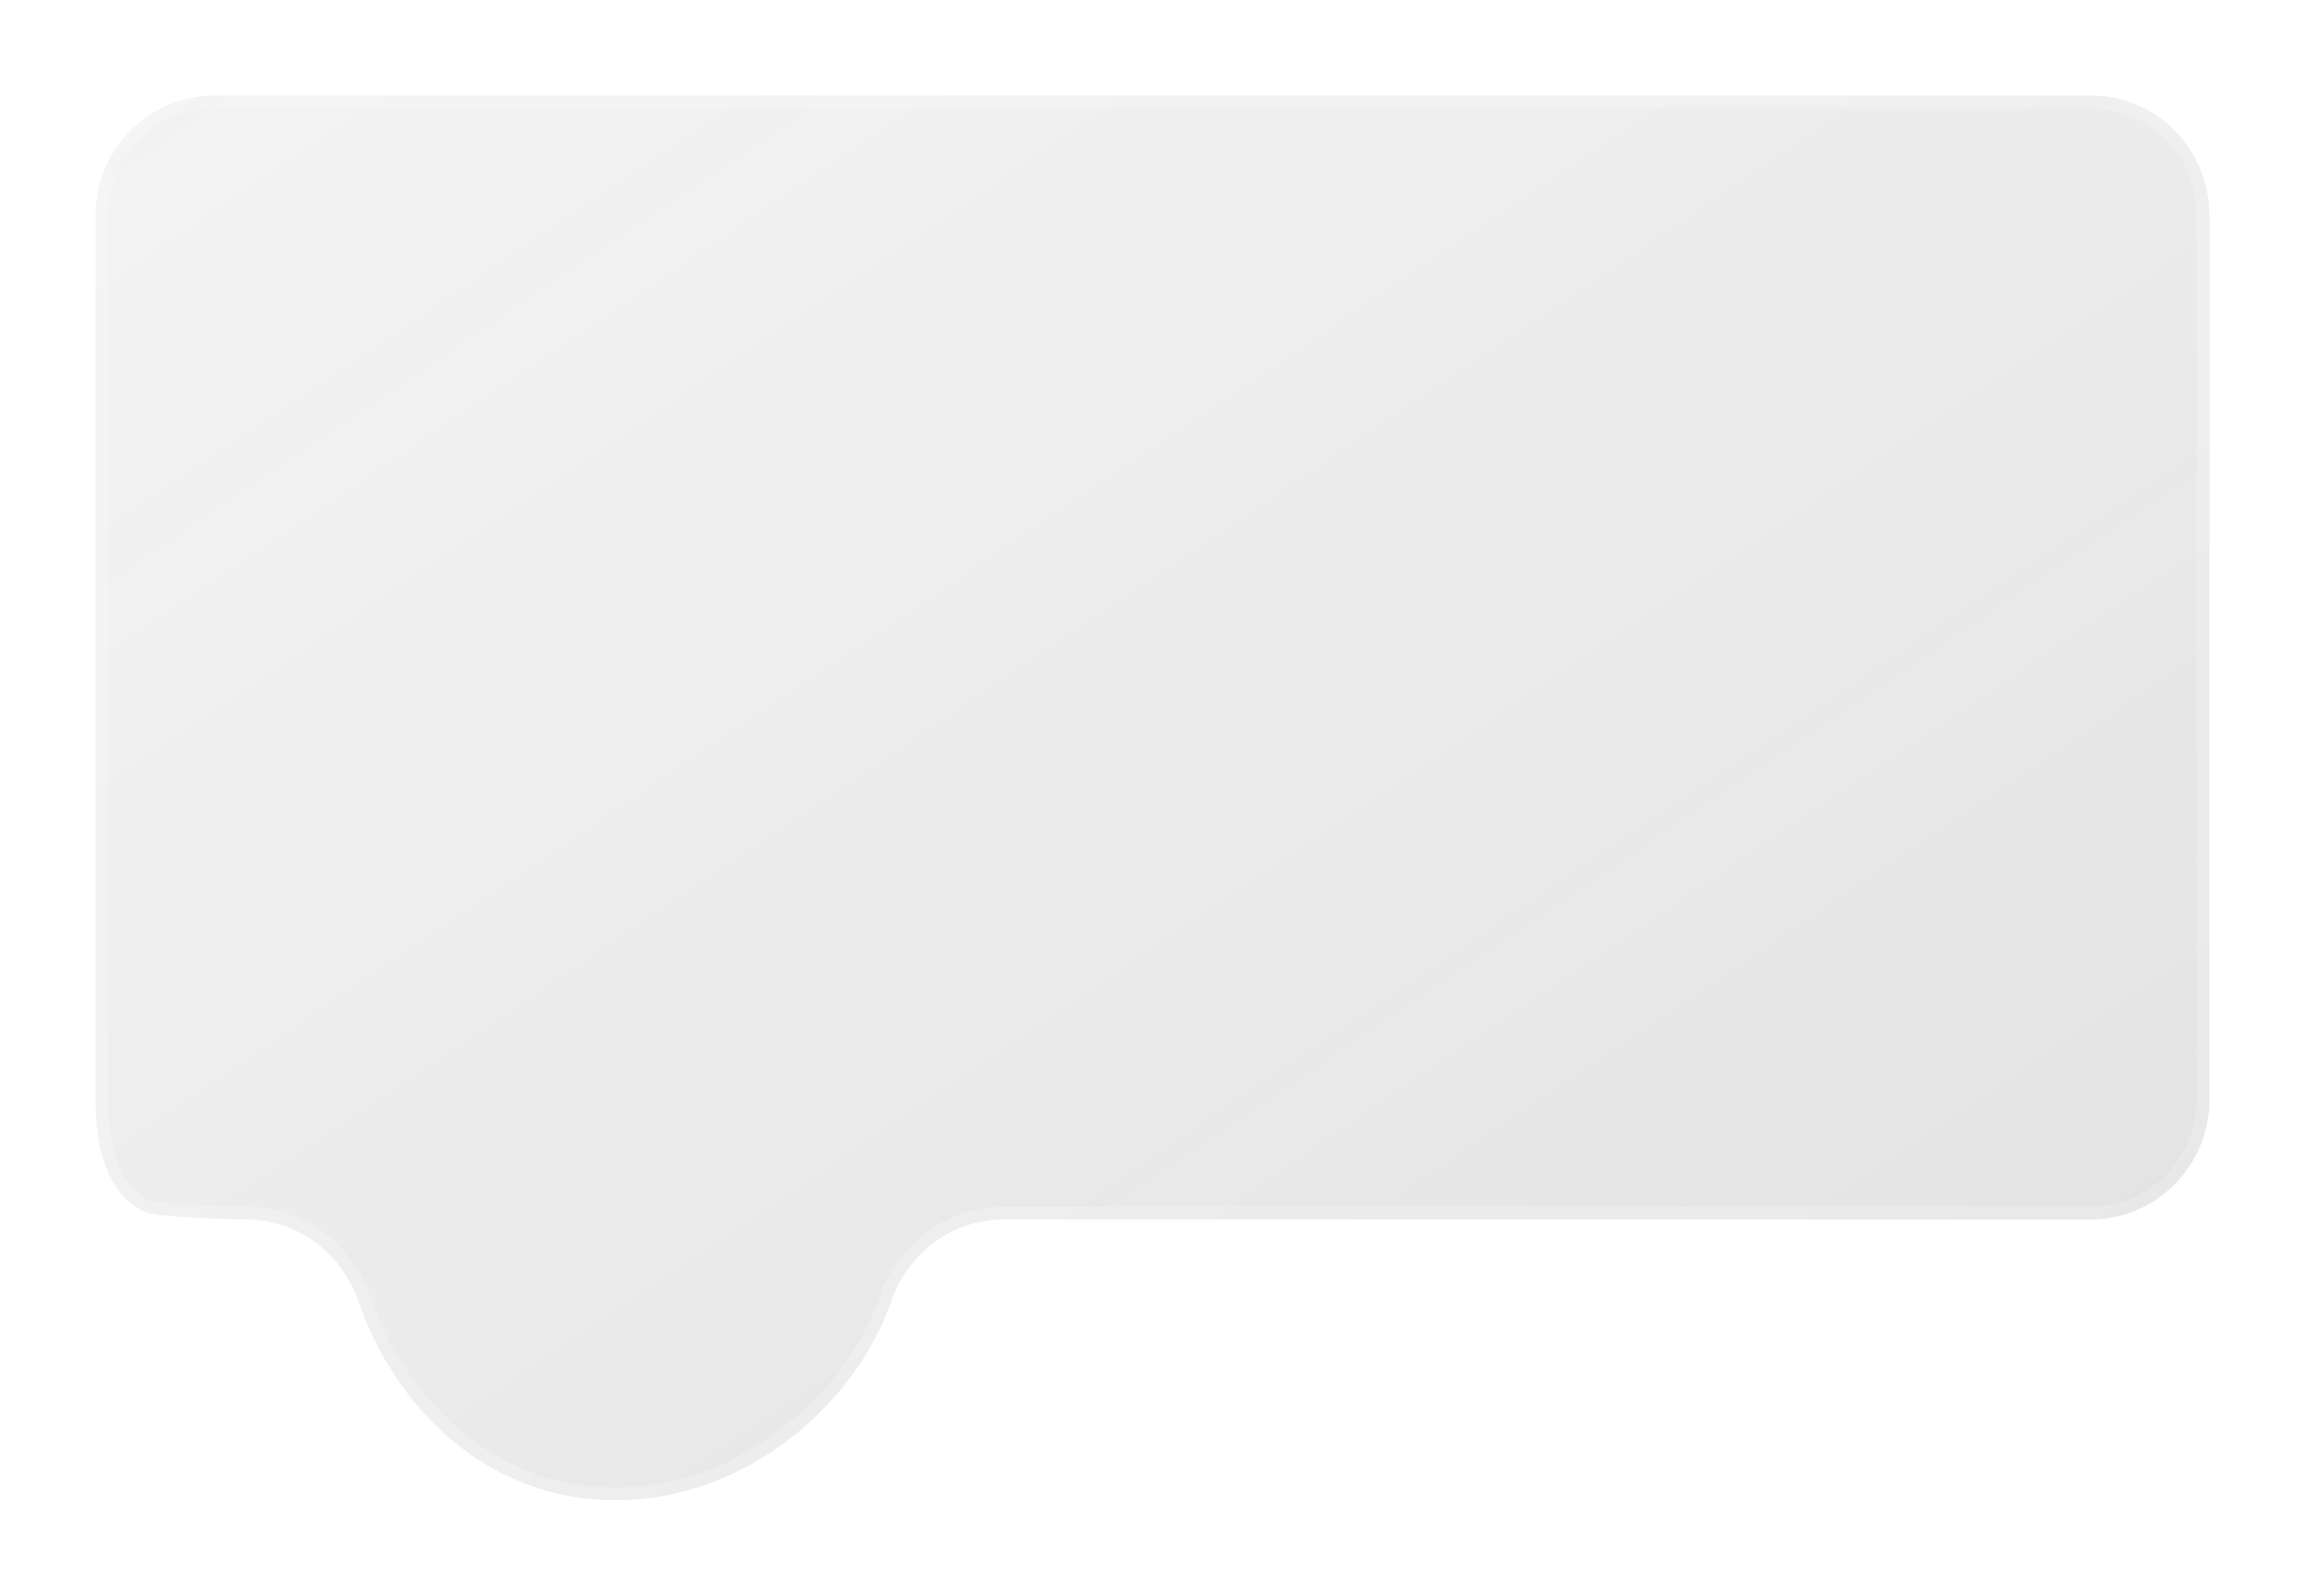 <svg xmlns="http://www.w3.org/2000/svg" xmlns:xlink="http://www.w3.org/1999/xlink" width="724" height="501.178" viewBox="0 0 724 501.178">
  <defs>
    <linearGradient id="linear-gradient" x2="1" y2="1" gradientUnits="objectBoundingBox">
      <stop offset="0" stop-color="rgba(242, 242, 242, 1)" stop-opacity="0.902"/>
      <stop offset="0.576" stop-color="rgba(233, 233, 233, 1)" stop-opacity="0.953"/>
      <stop offset="1" stop-color="#e1e1e1"/>
    </linearGradient>
    <filter id="Path_8109" x="0" y="0" width="724" height="501.178" filterUnits="userSpaceOnUse">
      <feOffset dx="5" dy="5" input="SourceAlpha"/>
      <feGaussianBlur stdDeviation="10" result="blur"/>
      <feFlood flood-opacity="0.302"/>
      <feComposite operator="in" in2="blur"/>
      <feComposite in="SourceGraphic"/>
    </filter>
  </defs>
  <g id="Component_80_3" data-name="Component 80 – 3" transform="translate(25 25)">
    <g transform="matrix(1, 0, 0, 1, -25, -25)" filter="url(#Path_8109)">
      <g id="Path_8109-2" data-name="Path 8109" transform="translate(-1466.77 -456.37)" fill="url(#linear-gradient)">
        <path d="M2155.766,519.128V796.618c0,20.851-16.662,37.755-37.216,37.755H1776.932c-16.069,0-30.073,10.549-35.349,25.948-10.582,30.884-44.291,62.23-86.5,62.23s-70.066-31.346-80.648-62.23c-5.276-15.4-19.279-25.948-35.349-25.948h-.1c-4.234,0-27.879-.717-31.251-2.148-11.764-4.983-15.964-19.05-15.964-35.606V519.128c0-20.852,16.662-37.755,37.216-37.755h589.569C2139.1,481.373,2155.766,498.275,2155.766,519.128Z" stroke="none"/>
        <path d="M 1528.982 485.373 C 1524.503 485.373 1520.16 486.262 1516.073 488.016 C 1512.12 489.712 1508.568 492.142 1505.515 495.239 C 1502.459 498.339 1500.059 501.95 1498.383 505.971 C 1496.646 510.135 1495.766 514.562 1495.766 519.128 L 1495.766 796.618 C 1495.766 804.957 1496.869 811.9 1499.043 817.257 C 1500.162 820.014 1501.577 822.354 1503.248 824.213 C 1504.942 826.097 1506.96 827.547 1509.251 828.525 C 1509.556 828.623 1511.938 829.262 1523.61 829.86 C 1530.599 830.218 1537.171 830.373 1538.982 830.373 L 1539.086 830.373 C 1543.466 830.373 1547.785 831.079 1551.922 832.471 C 1555.947 833.824 1559.736 835.805 1563.187 838.356 C 1566.611 840.888 1569.635 843.934 1572.175 847.41 C 1574.754 850.937 1576.787 854.845 1578.219 859.024 C 1580.847 866.693 1584.445 874.048 1588.914 880.885 C 1593.673 888.167 1599.258 894.595 1605.512 899.988 C 1612.258 905.806 1619.698 910.334 1627.626 913.448 C 1636.25 916.834 1645.488 918.551 1655.084 918.551 C 1664.741 918.551 1674.313 916.824 1683.532 913.419 C 1692.105 910.251 1700.248 905.69 1707.736 899.861 C 1714.817 894.349 1721.065 887.908 1726.306 880.717 C 1728.83 877.255 1731.09 873.646 1733.023 869.992 C 1734.94 866.367 1736.547 862.677 1737.799 859.024 C 1739.231 854.845 1741.264 850.937 1743.843 847.41 C 1746.383 843.934 1749.407 840.888 1752.831 838.356 C 1756.282 835.805 1760.072 833.824 1764.096 832.471 C 1768.233 831.079 1772.552 830.373 1776.932 830.373 L 2118.551 830.373 C 2123.029 830.373 2127.372 829.484 2131.459 827.73 C 2135.413 826.034 2138.965 823.604 2142.017 820.507 C 2145.074 817.406 2147.473 813.795 2149.149 809.775 C 2150.886 805.61 2151.766 801.184 2151.766 796.618 L 2151.766 519.128 C 2151.766 514.562 2150.886 510.135 2149.149 505.971 C 2147.473 501.95 2145.074 498.339 2142.017 495.239 C 2138.965 492.142 2135.413 489.712 2131.459 488.016 C 2127.373 486.262 2123.029 485.373 2118.551 485.373 L 1528.982 485.373 M 1528.982 481.373 L 2118.551 481.373 C 2139.104 481.373 2155.766 498.275 2155.766 519.128 L 2155.766 796.618 C 2155.766 817.469 2139.104 834.373 2118.551 834.373 L 1776.932 834.373 C 1760.862 834.373 1746.859 844.922 1741.583 860.321 C 1731.001 891.205 1697.292 922.551 1655.084 922.551 C 1612.875 922.551 1585.017 891.205 1574.435 860.321 C 1569.159 844.922 1555.156 834.373 1539.086 834.373 L 1538.982 834.373 C 1534.748 834.373 1511.103 833.656 1507.73 832.225 C 1495.966 827.241 1491.766 813.174 1491.766 796.618 L 1491.766 519.128 C 1491.766 498.275 1508.428 481.373 1528.982 481.373 Z" stroke="none" fill="rgba(255,255,255,0.2)"/>
      </g>
    </g>
  </g>
</svg>
